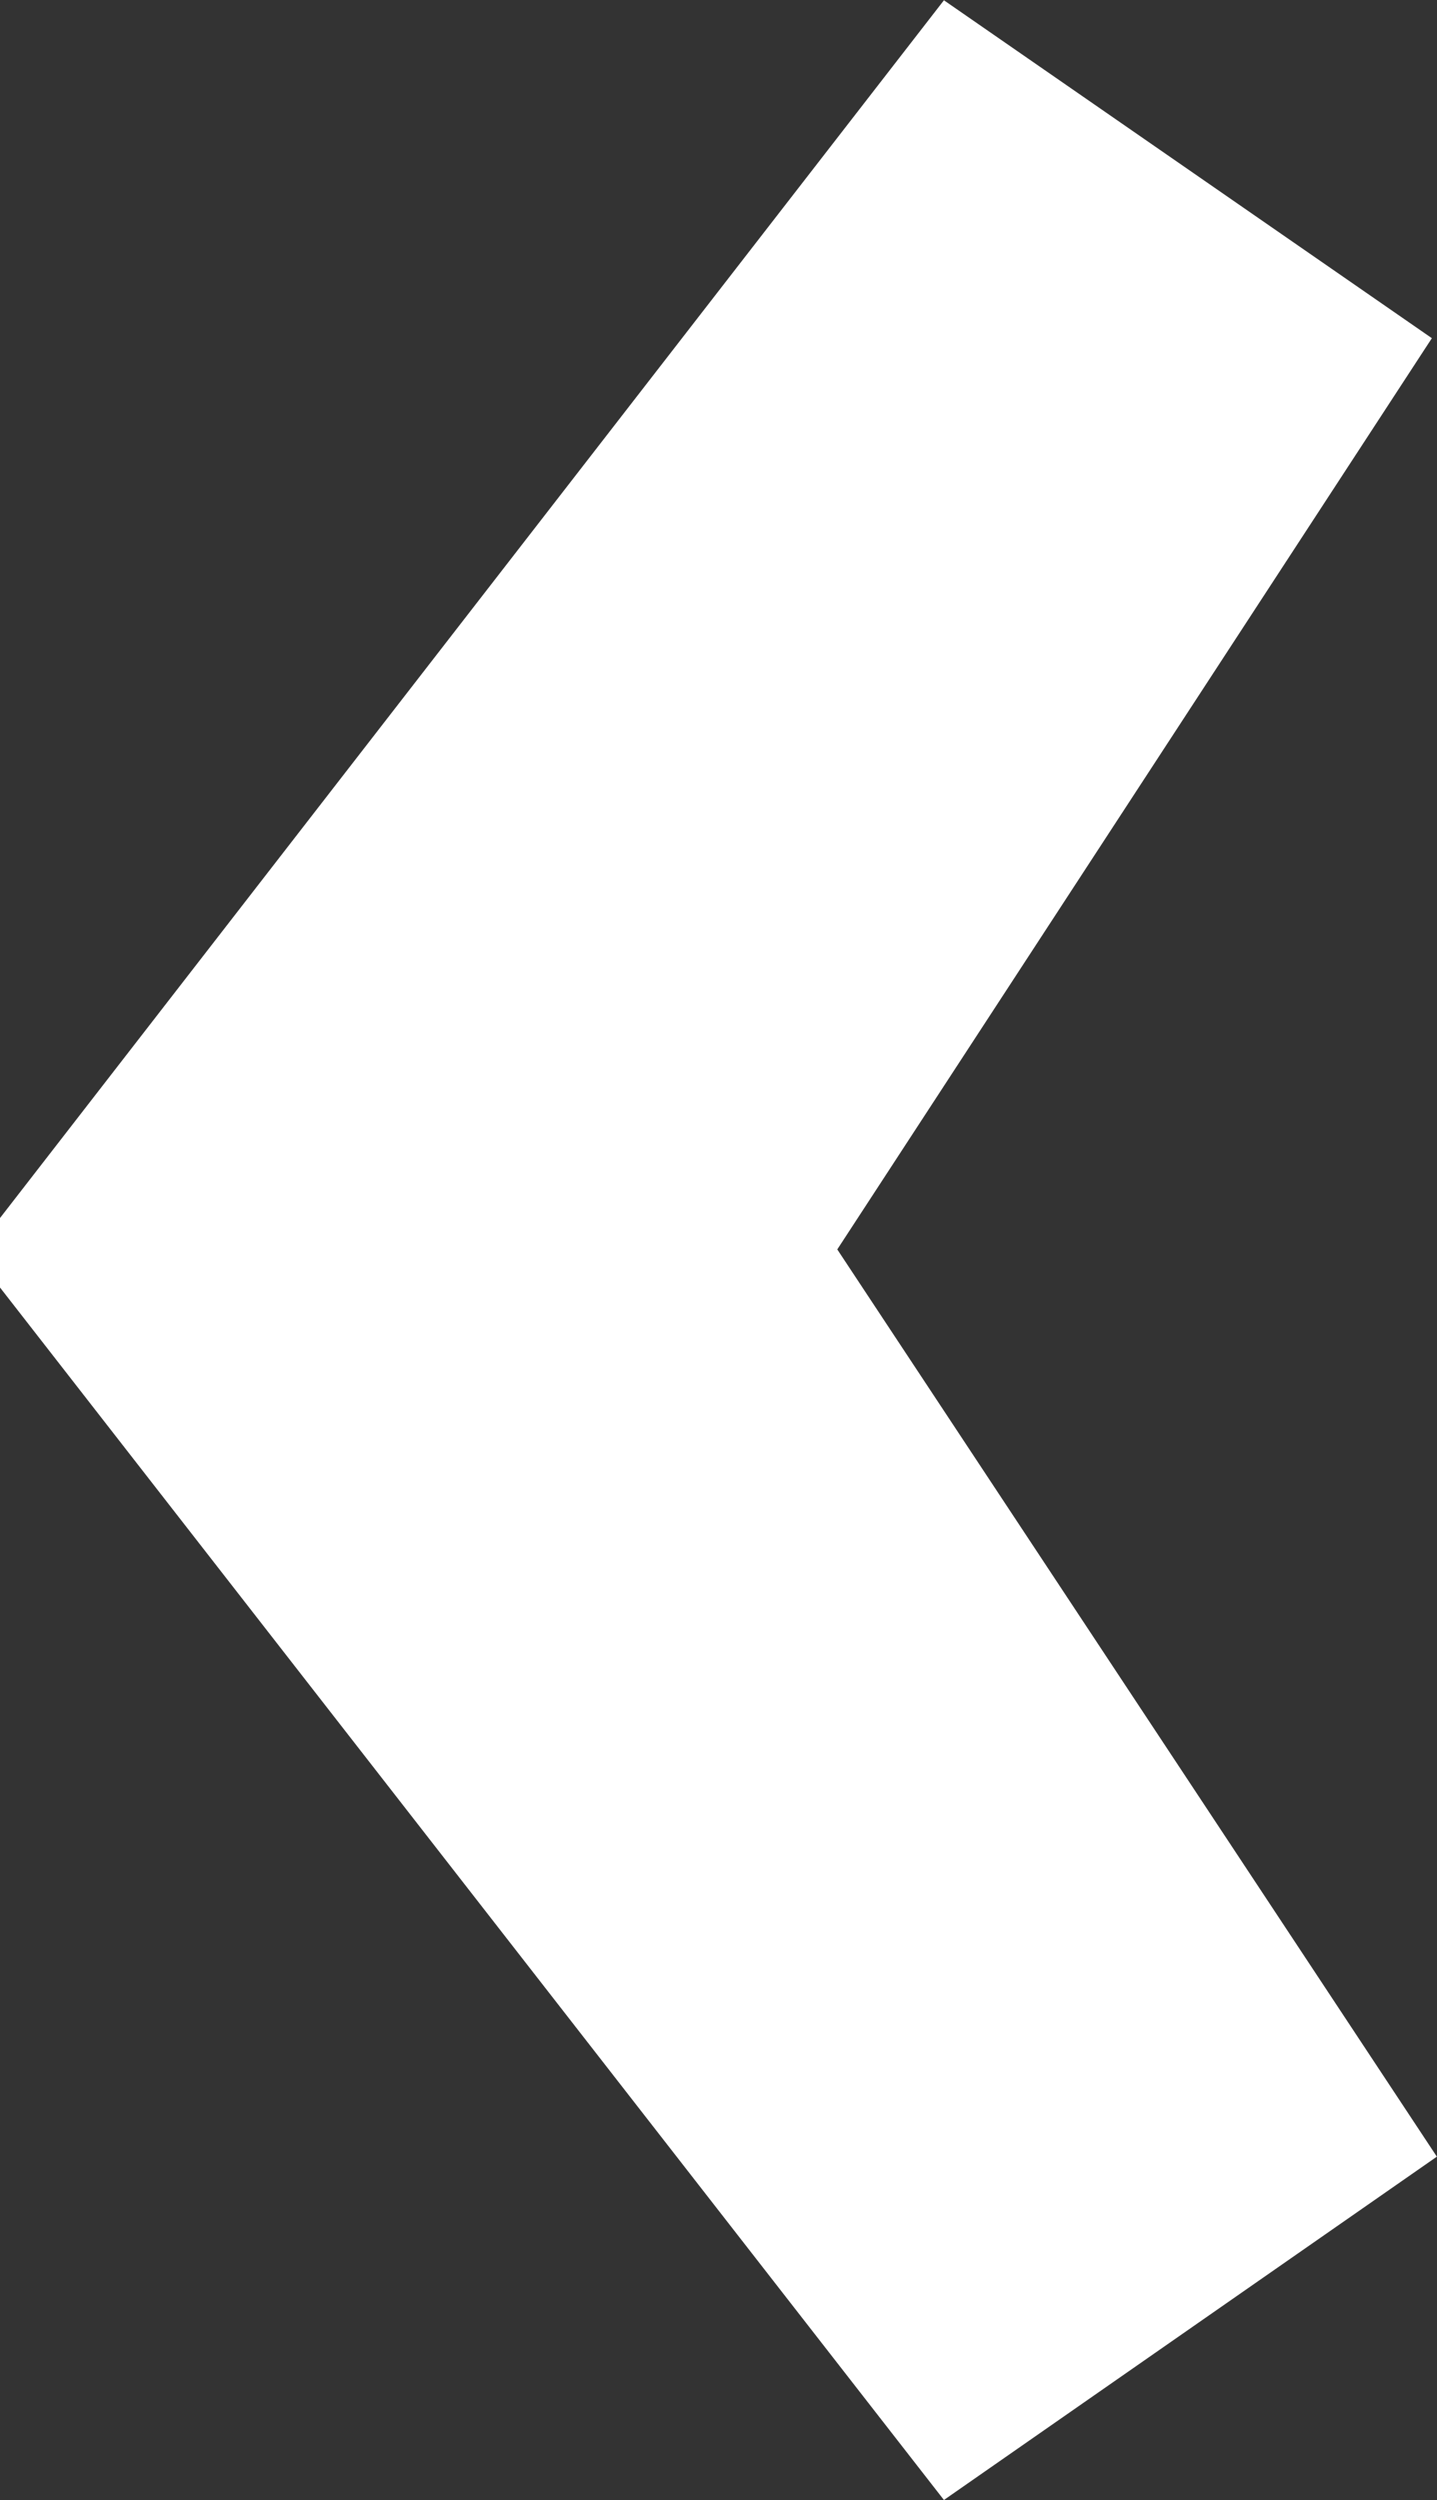 <svg xmlns="http://www.w3.org/2000/svg" width="10.352" height="18" viewBox="0 0 10.352 18">
  <rect x="0" y="0" width="10.352" height="18" fill="#333333" stroke="none"/>
  <path id="Path_1479" data-name="Path 1479" d="M64.5,48.48l-6.8-8.73v-.5l6.8-8.768,3.515,2.433L63.3,40.137V38.823l4.751,7.185Z" transform="translate(-57.7 -30.48)" fill="#fff"/>
</svg>
